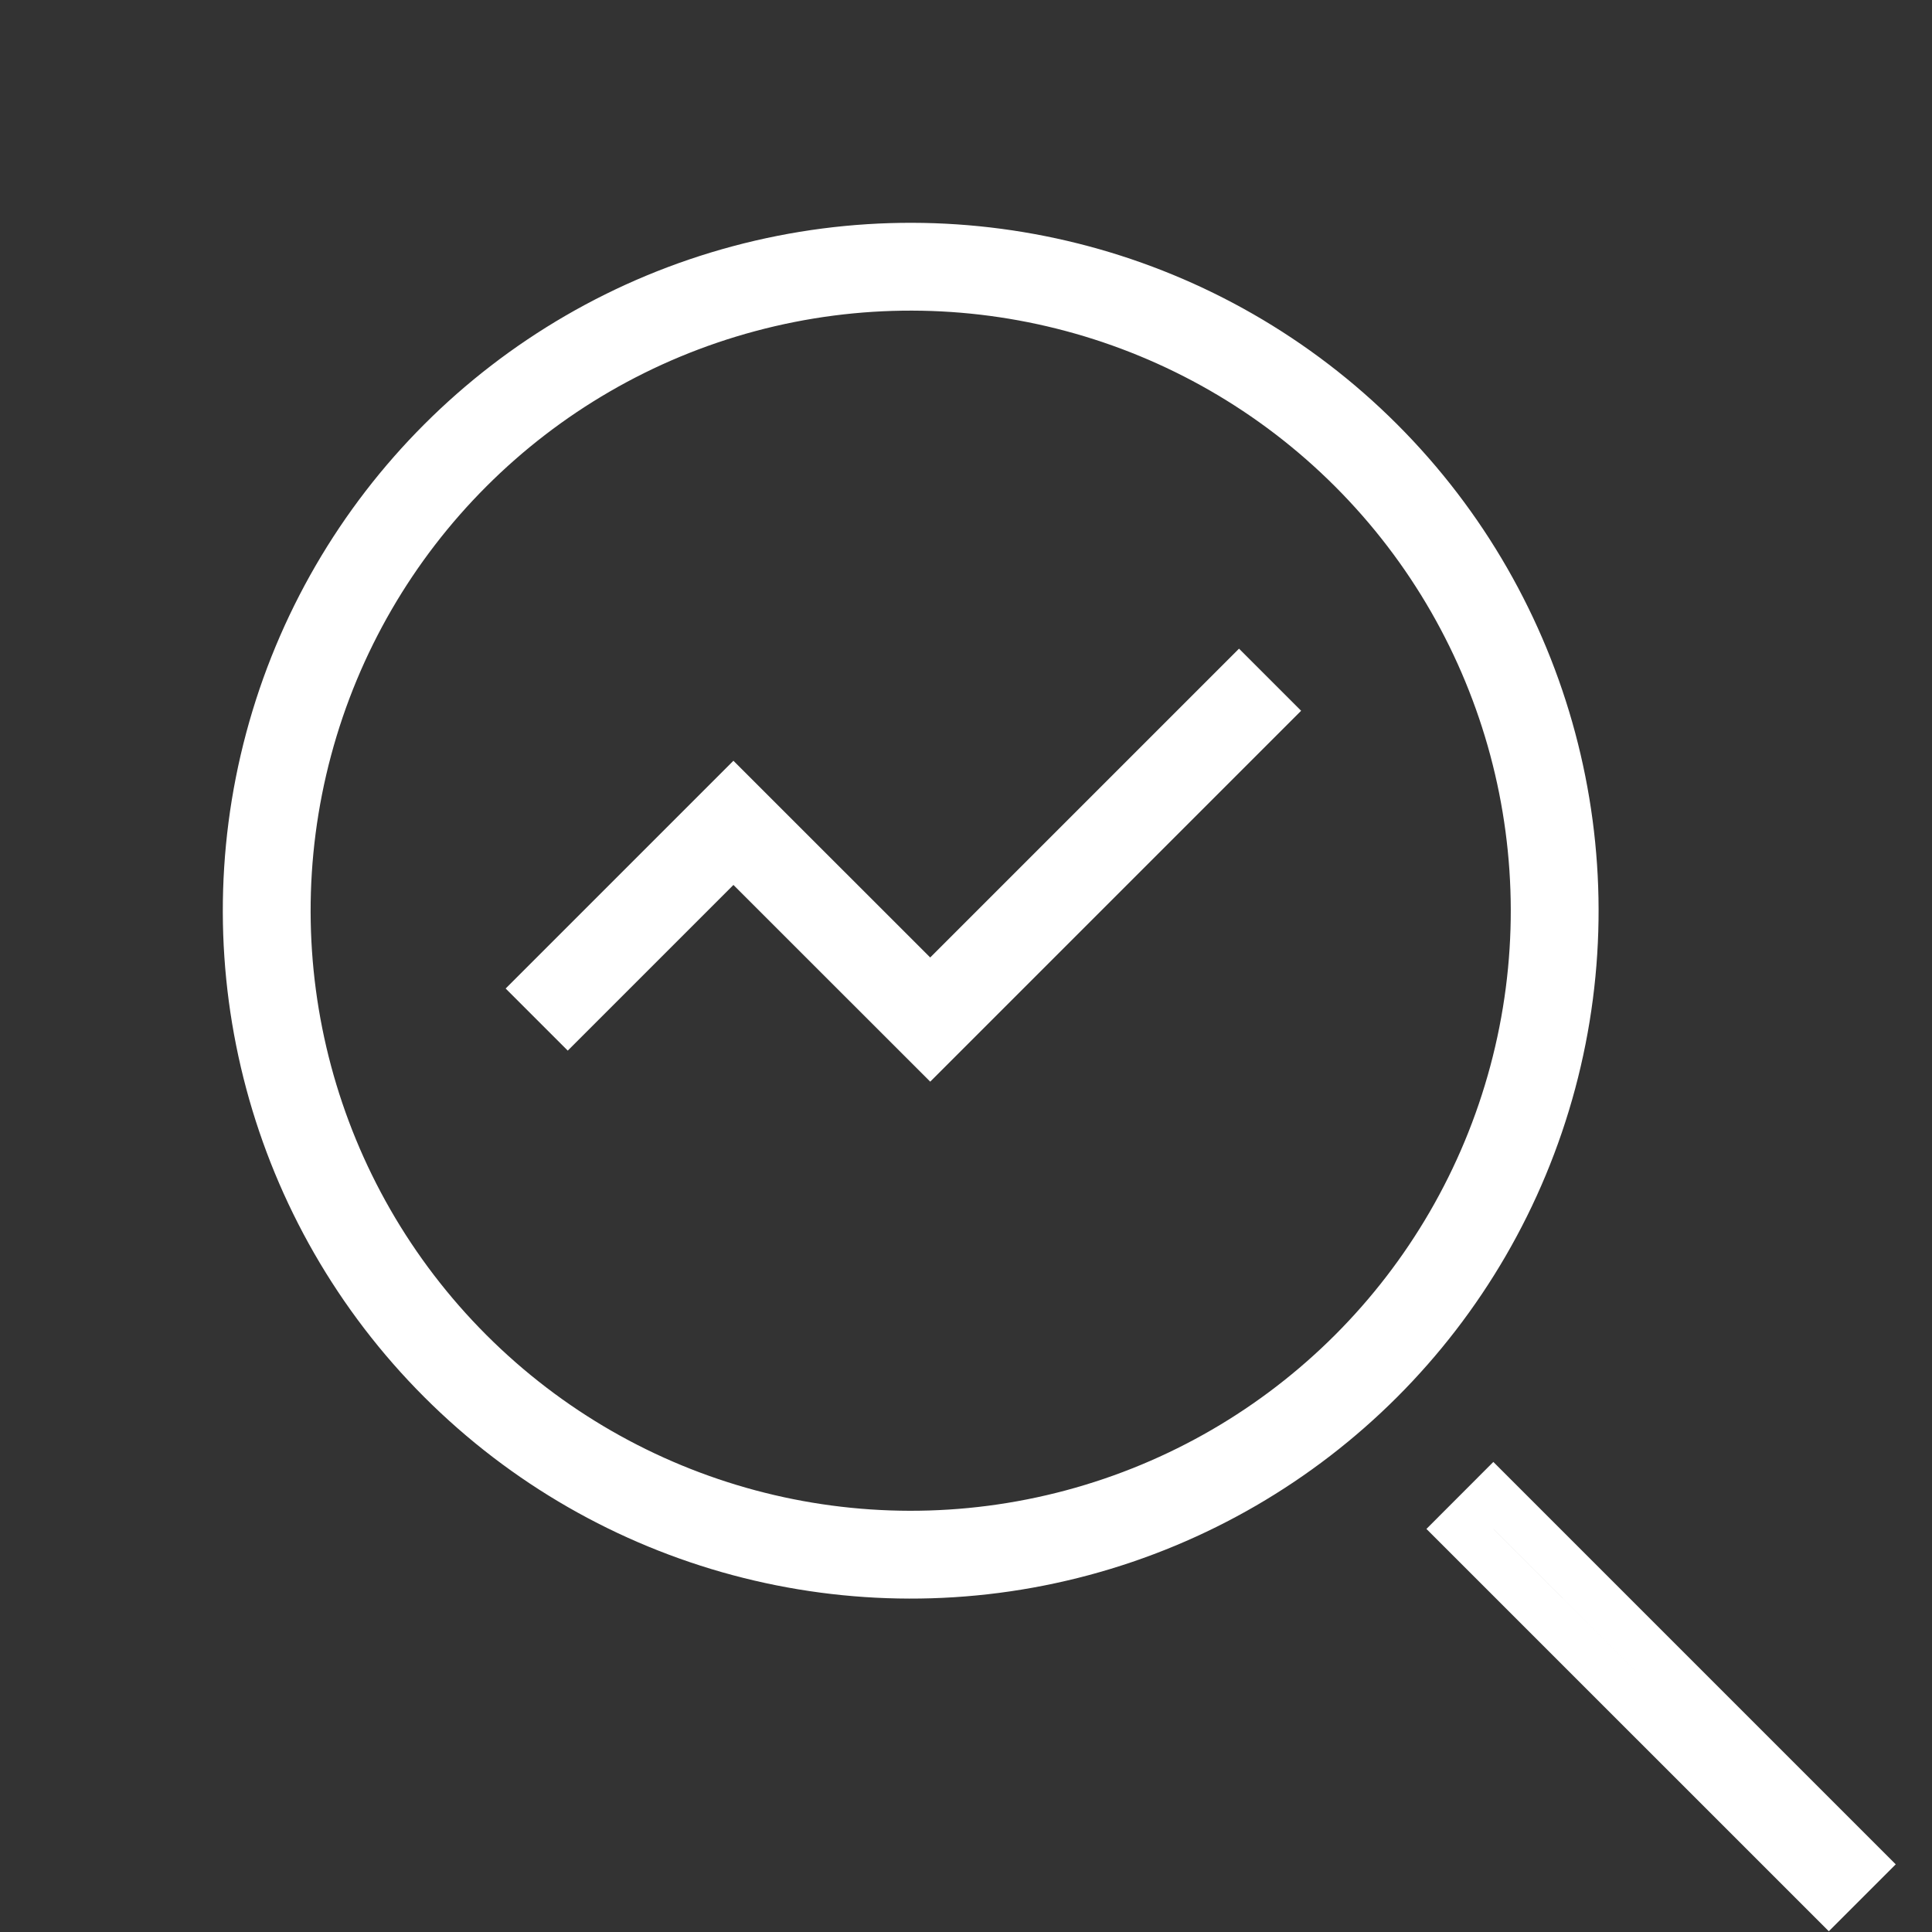 <svg width="44" height="44" fill="none" xmlns="http://www.w3.org/2000/svg"><rect width="100%" height="100%" fill="#333333" stroke="none"/><path stroke="#fff" stroke-width="1.078" d="M34.01 34.057l8.402 8.402-.762.762-8.402-8.401z"/><circle cx="20.74" cy="20.741" r="14.666" transform="rotate(-45 20.74 20.74)" stroke="#fff" stroke-width="2"/><path d="M12.223 23.22l4.48-4.48 4.482 4.48 7.74-7.74" stroke="#fff" stroke-width="2"/></svg>